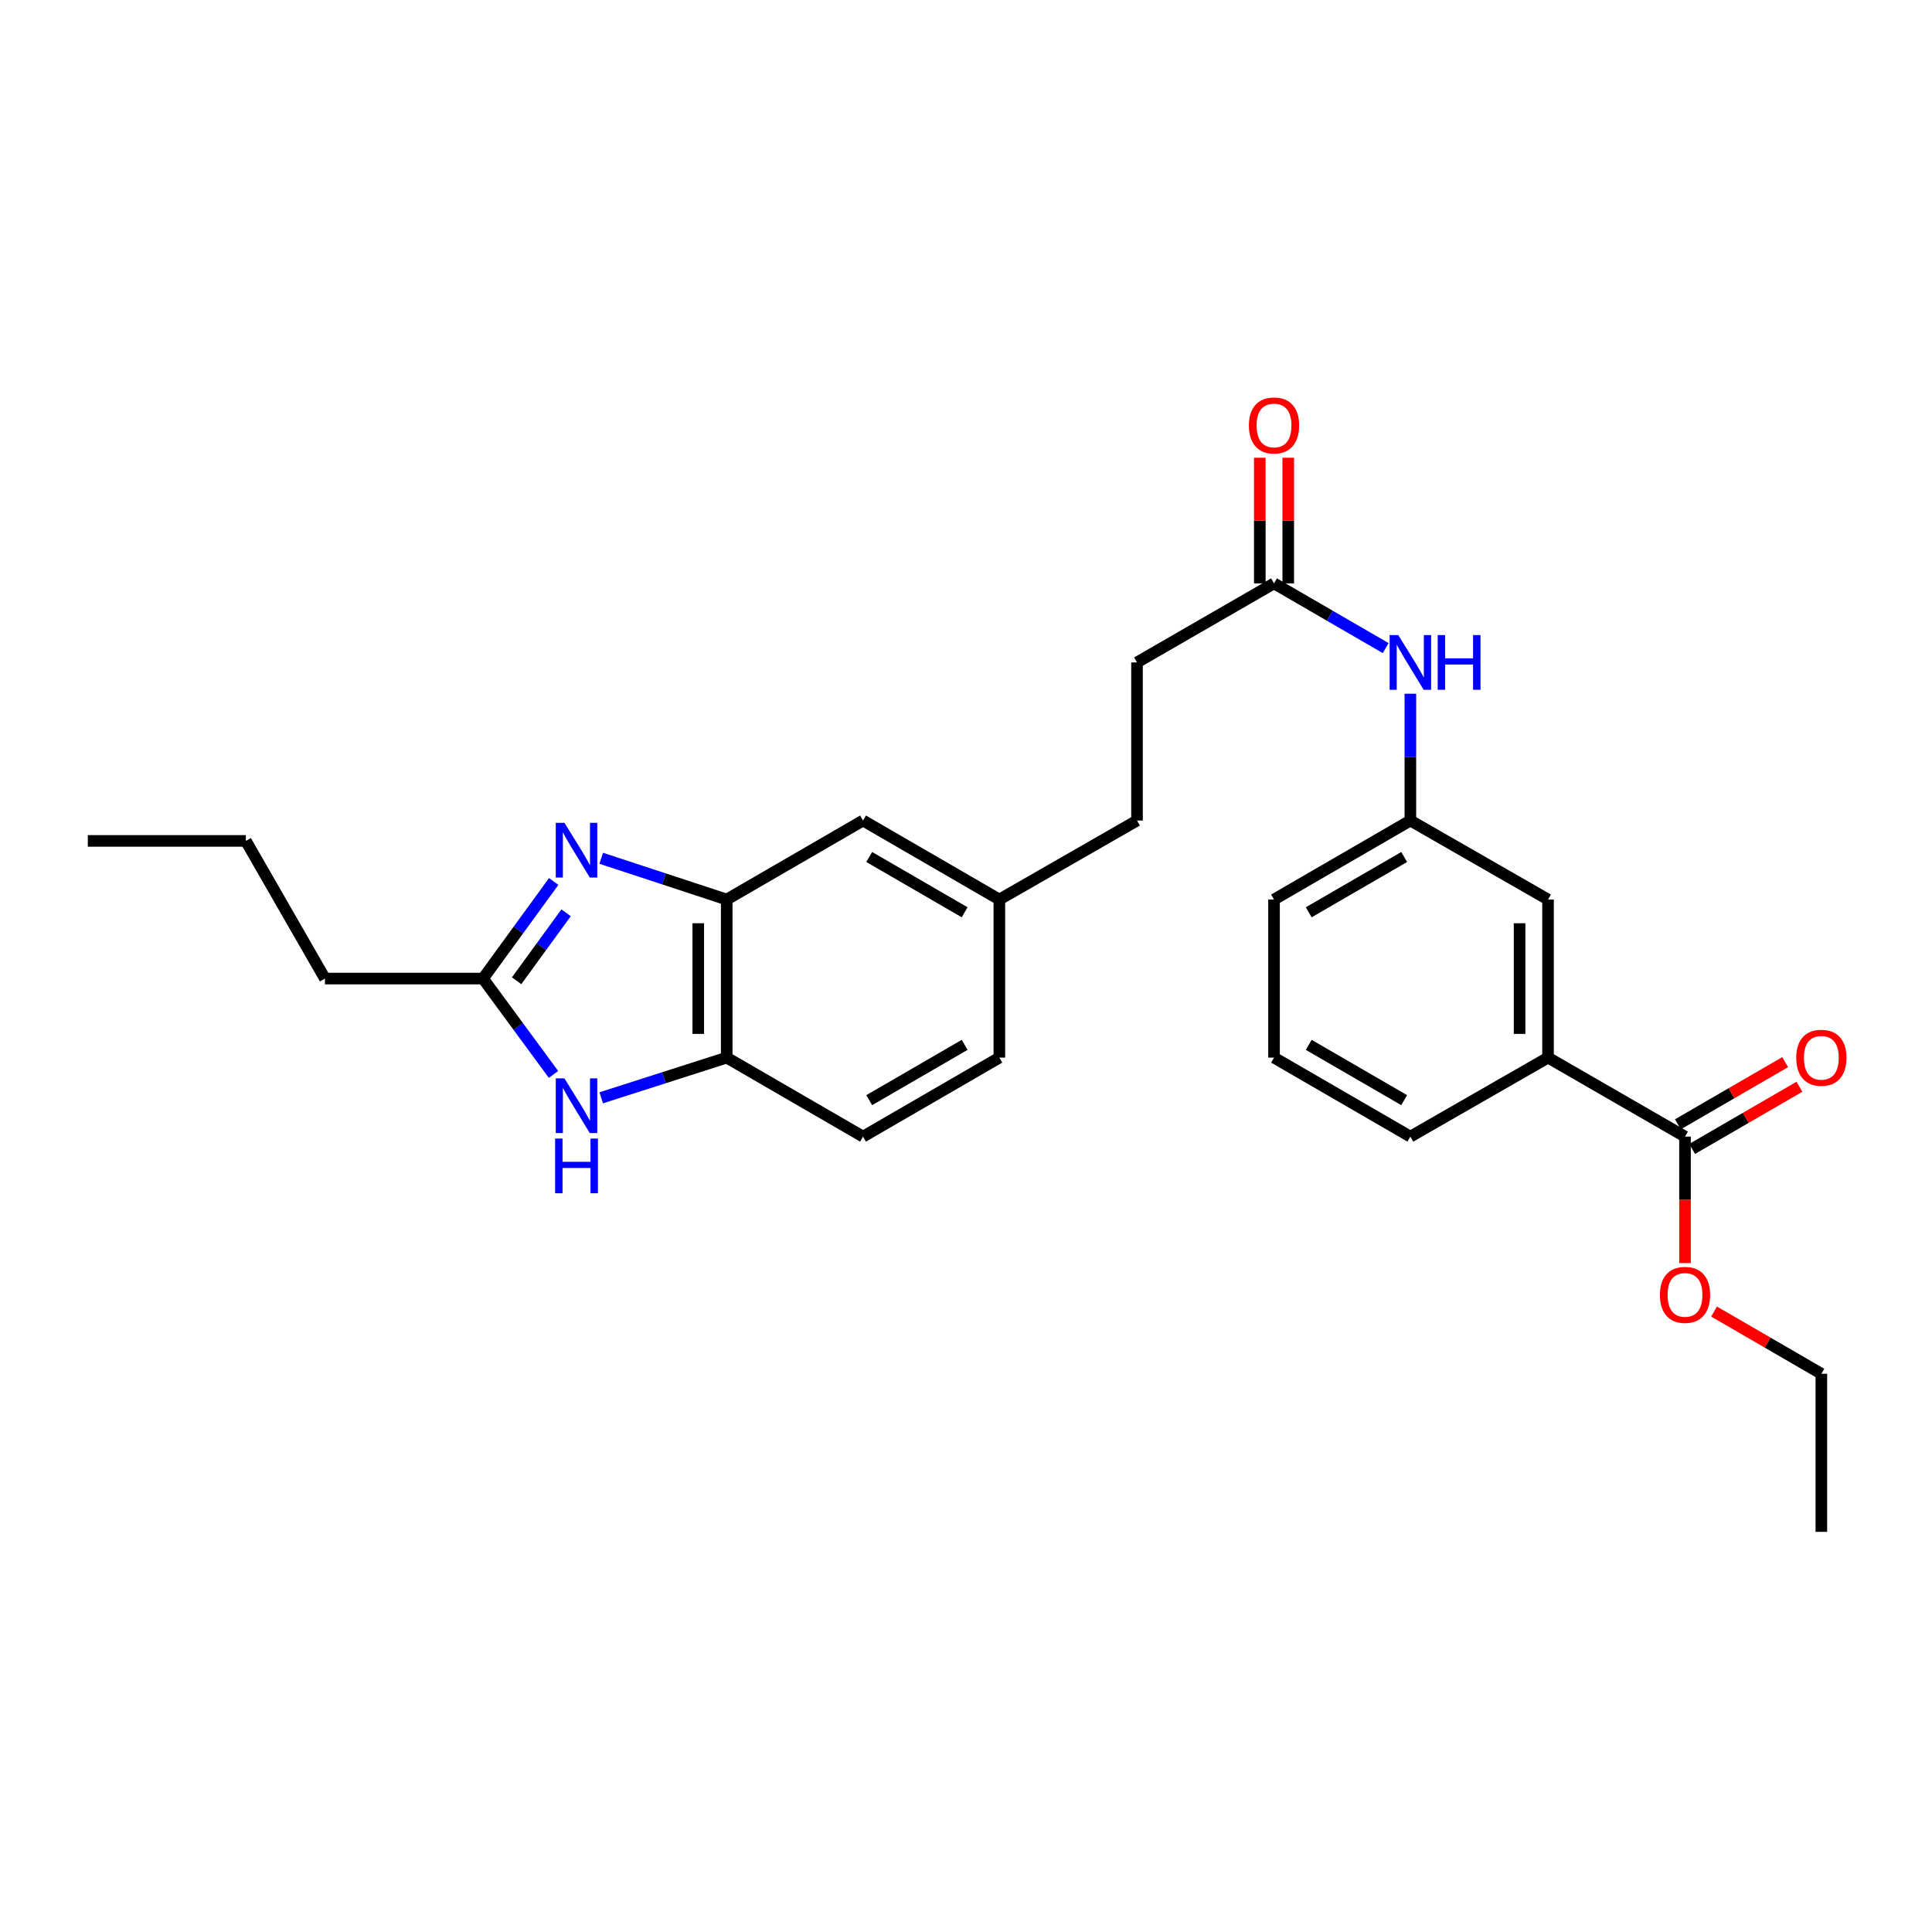 <?xml version='1.0' encoding='iso-8859-1'?>
<svg version='1.1' baseProfile='full'
              xmlns='http://www.w3.org/2000/svg'
                      xmlns:rdkit='http://www.rdkit.org/xml'
                      xmlns:xlink='http://www.w3.org/1999/xlink'
                  xml:space='preserve'
width='1000px' height='1000px' viewBox='0 0 1000 1000'>
<!-- END OF HEADER -->
<rect style='opacity:1.0;fill:#FFFFFF;stroke:none' width='1000' height='1000' x='0' y='0'> </rect>
<path class='bond-1' d='M 286.598,456.257 L 268.303,481.382' style='fill:none;fill-rule:evenodd;stroke:#0000FF;stroke-width:6px;stroke-linecap:butt;stroke-linejoin:miter;stroke-opacity:1' />
<path class='bond-1' d='M 268.303,481.382 L 250.007,506.508' style='fill:none;fill-rule:evenodd;stroke:#000000;stroke-width:6px;stroke-linecap:butt;stroke-linejoin:miter;stroke-opacity:1' />
<path class='bond-1' d='M 293.012,472.461 L 280.205,490.049' style='fill:none;fill-rule:evenodd;stroke:#0000FF;stroke-width:6px;stroke-linecap:butt;stroke-linejoin:miter;stroke-opacity:1' />
<path class='bond-1' d='M 280.205,490.049 L 267.398,507.637' style='fill:none;fill-rule:evenodd;stroke:#000000;stroke-width:6px;stroke-linecap:butt;stroke-linejoin:miter;stroke-opacity:1' />
<path class='bond-2' d='M 311.191,444.244 L 343.667,454.919' style='fill:none;fill-rule:evenodd;stroke:#0000FF;stroke-width:6px;stroke-linecap:butt;stroke-linejoin:miter;stroke-opacity:1' />
<path class='bond-2' d='M 343.667,454.919 L 376.144,465.594' style='fill:none;fill-rule:evenodd;stroke:#000000;stroke-width:6px;stroke-linecap:butt;stroke-linejoin:miter;stroke-opacity:1' />
<path class='bond-0' d='M 286.49,556.118 L 268.249,531.313' style='fill:none;fill-rule:evenodd;stroke:#0000FF;stroke-width:6px;stroke-linecap:butt;stroke-linejoin:miter;stroke-opacity:1' />
<path class='bond-0' d='M 268.249,531.313 L 250.007,506.508' style='fill:none;fill-rule:evenodd;stroke:#000000;stroke-width:6px;stroke-linecap:butt;stroke-linejoin:miter;stroke-opacity:1' />
<path class='bond-27' d='M 311.186,568.227 L 343.665,557.824' style='fill:none;fill-rule:evenodd;stroke:#0000FF;stroke-width:6px;stroke-linecap:butt;stroke-linejoin:miter;stroke-opacity:1' />
<path class='bond-27' d='M 343.665,557.824 L 376.144,547.422' style='fill:none;fill-rule:evenodd;stroke:#000000;stroke-width:6px;stroke-linecap:butt;stroke-linejoin:miter;stroke-opacity:1' />
<path class='bond-19' d='M 250.007,506.508 L 168.188,506.508' style='fill:none;fill-rule:evenodd;stroke:#000000;stroke-width:6px;stroke-linecap:butt;stroke-linejoin:miter;stroke-opacity:1' />
<path class='bond-3' d='M 376.144,465.594 L 376.144,547.422' style='fill:none;fill-rule:evenodd;stroke:#000000;stroke-width:6px;stroke-linecap:butt;stroke-linejoin:miter;stroke-opacity:1' />
<path class='bond-3' d='M 361.42,477.868 L 361.42,535.148' style='fill:none;fill-rule:evenodd;stroke:#000000;stroke-width:6px;stroke-linecap:butt;stroke-linejoin:miter;stroke-opacity:1' />
<path class='bond-8' d='M 376.144,465.594 L 446.708,424.705' style='fill:none;fill-rule:evenodd;stroke:#000000;stroke-width:6px;stroke-linecap:butt;stroke-linejoin:miter;stroke-opacity:1' />
<path class='bond-13' d='M 376.144,547.422 L 446.708,588.311' style='fill:none;fill-rule:evenodd;stroke:#000000;stroke-width:6px;stroke-linecap:butt;stroke-linejoin:miter;stroke-opacity:1' />
<path class='bond-4' d='M 872.157,588.311 L 801.257,547.422' style='fill:none;fill-rule:evenodd;stroke:#000000;stroke-width:6px;stroke-linecap:butt;stroke-linejoin:miter;stroke-opacity:1' />
<path class='bond-11' d='M 875.847,594.681 L 903.614,578.593' style='fill:none;fill-rule:evenodd;stroke:#000000;stroke-width:6px;stroke-linecap:butt;stroke-linejoin:miter;stroke-opacity:1' />
<path class='bond-11' d='M 903.614,578.593 L 931.381,562.505' style='fill:none;fill-rule:evenodd;stroke:#FF0000;stroke-width:6px;stroke-linecap:butt;stroke-linejoin:miter;stroke-opacity:1' />
<path class='bond-11' d='M 868.466,581.942 L 896.233,565.854' style='fill:none;fill-rule:evenodd;stroke:#000000;stroke-width:6px;stroke-linecap:butt;stroke-linejoin:miter;stroke-opacity:1' />
<path class='bond-11' d='M 896.233,565.854 L 924,549.766' style='fill:none;fill-rule:evenodd;stroke:#FF0000;stroke-width:6px;stroke-linecap:butt;stroke-linejoin:miter;stroke-opacity:1' />
<path class='bond-16' d='M 872.157,588.311 L 872.157,621.046' style='fill:none;fill-rule:evenodd;stroke:#000000;stroke-width:6px;stroke-linecap:butt;stroke-linejoin:miter;stroke-opacity:1' />
<path class='bond-16' d='M 872.157,621.046 L 872.157,653.781' style='fill:none;fill-rule:evenodd;stroke:#FF0000;stroke-width:6px;stroke-linecap:butt;stroke-linejoin:miter;stroke-opacity:1' />
<path class='bond-5' d='M 801.257,547.422 L 801.257,465.594' style='fill:none;fill-rule:evenodd;stroke:#000000;stroke-width:6px;stroke-linecap:butt;stroke-linejoin:miter;stroke-opacity:1' />
<path class='bond-5' d='M 786.534,535.148 L 786.534,477.868' style='fill:none;fill-rule:evenodd;stroke:#000000;stroke-width:6px;stroke-linecap:butt;stroke-linejoin:miter;stroke-opacity:1' />
<path class='bond-29' d='M 801.257,547.422 L 730.005,588.311' style='fill:none;fill-rule:evenodd;stroke:#000000;stroke-width:6px;stroke-linecap:butt;stroke-linejoin:miter;stroke-opacity:1' />
<path class='bond-6' d='M 659.432,301.955 L 588.516,342.869' style='fill:none;fill-rule:evenodd;stroke:#000000;stroke-width:6px;stroke-linecap:butt;stroke-linejoin:miter;stroke-opacity:1' />
<path class='bond-7' d='M 659.432,301.955 L 688.329,318.708' style='fill:none;fill-rule:evenodd;stroke:#000000;stroke-width:6px;stroke-linecap:butt;stroke-linejoin:miter;stroke-opacity:1' />
<path class='bond-7' d='M 688.329,318.708 L 717.226,335.46' style='fill:none;fill-rule:evenodd;stroke:#0000FF;stroke-width:6px;stroke-linecap:butt;stroke-linejoin:miter;stroke-opacity:1' />
<path class='bond-12' d='M 666.794,301.955 L 666.794,269.448' style='fill:none;fill-rule:evenodd;stroke:#000000;stroke-width:6px;stroke-linecap:butt;stroke-linejoin:miter;stroke-opacity:1' />
<path class='bond-12' d='M 666.794,269.448 L 666.794,236.941' style='fill:none;fill-rule:evenodd;stroke:#FF0000;stroke-width:6px;stroke-linecap:butt;stroke-linejoin:miter;stroke-opacity:1' />
<path class='bond-12' d='M 652.071,301.955 L 652.071,269.448' style='fill:none;fill-rule:evenodd;stroke:#000000;stroke-width:6px;stroke-linecap:butt;stroke-linejoin:miter;stroke-opacity:1' />
<path class='bond-12' d='M 652.071,269.448 L 652.071,236.941' style='fill:none;fill-rule:evenodd;stroke:#FF0000;stroke-width:6px;stroke-linecap:butt;stroke-linejoin:miter;stroke-opacity:1' />
<path class='bond-10' d='M 730.005,359.075 L 730.005,391.89' style='fill:none;fill-rule:evenodd;stroke:#0000FF;stroke-width:6px;stroke-linecap:butt;stroke-linejoin:miter;stroke-opacity:1' />
<path class='bond-10' d='M 730.005,391.89 L 730.005,424.705' style='fill:none;fill-rule:evenodd;stroke:#000000;stroke-width:6px;stroke-linecap:butt;stroke-linejoin:miter;stroke-opacity:1' />
<path class='bond-14' d='M 446.708,424.705 L 517.264,465.594' style='fill:none;fill-rule:evenodd;stroke:#000000;stroke-width:6px;stroke-linecap:butt;stroke-linejoin:miter;stroke-opacity:1' />
<path class='bond-14' d='M 449.909,443.577 L 499.299,472.199' style='fill:none;fill-rule:evenodd;stroke:#000000;stroke-width:6px;stroke-linecap:butt;stroke-linejoin:miter;stroke-opacity:1' />
<path class='bond-9' d='M 801.257,465.594 L 730.005,424.705' style='fill:none;fill-rule:evenodd;stroke:#000000;stroke-width:6px;stroke-linecap:butt;stroke-linejoin:miter;stroke-opacity:1' />
<path class='bond-22' d='M 730.005,424.705 L 659.432,465.594' style='fill:none;fill-rule:evenodd;stroke:#000000;stroke-width:6px;stroke-linecap:butt;stroke-linejoin:miter;stroke-opacity:1' />
<path class='bond-22' d='M 726.8,443.578 L 677.399,472.2' style='fill:none;fill-rule:evenodd;stroke:#000000;stroke-width:6px;stroke-linecap:butt;stroke-linejoin:miter;stroke-opacity:1' />
<path class='bond-28' d='M 446.708,588.311 L 517.264,547.422' style='fill:none;fill-rule:evenodd;stroke:#000000;stroke-width:6px;stroke-linecap:butt;stroke-linejoin:miter;stroke-opacity:1' />
<path class='bond-28' d='M 449.909,569.439 L 499.299,540.817' style='fill:none;fill-rule:evenodd;stroke:#000000;stroke-width:6px;stroke-linecap:butt;stroke-linejoin:miter;stroke-opacity:1' />
<path class='bond-17' d='M 517.264,465.594 L 517.264,547.422' style='fill:none;fill-rule:evenodd;stroke:#000000;stroke-width:6px;stroke-linecap:butt;stroke-linejoin:miter;stroke-opacity:1' />
<path class='bond-18' d='M 517.264,465.594 L 588.516,424.705' style='fill:none;fill-rule:evenodd;stroke:#000000;stroke-width:6px;stroke-linecap:butt;stroke-linejoin:miter;stroke-opacity:1' />
<path class='bond-15' d='M 588.516,342.869 L 588.516,424.705' style='fill:none;fill-rule:evenodd;stroke:#000000;stroke-width:6px;stroke-linecap:butt;stroke-linejoin:miter;stroke-opacity:1' />
<path class='bond-23' d='M 887.196,678.866 L 914.963,694.963' style='fill:none;fill-rule:evenodd;stroke:#FF0000;stroke-width:6px;stroke-linecap:butt;stroke-linejoin:miter;stroke-opacity:1' />
<path class='bond-23' d='M 914.963,694.963 L 942.729,711.061' style='fill:none;fill-rule:evenodd;stroke:#000000;stroke-width:6px;stroke-linecap:butt;stroke-linejoin:miter;stroke-opacity:1' />
<path class='bond-24' d='M 168.188,506.508 L 127.258,435.256' style='fill:none;fill-rule:evenodd;stroke:#000000;stroke-width:6px;stroke-linecap:butt;stroke-linejoin:miter;stroke-opacity:1' />
<path class='bond-20' d='M 730.005,588.311 L 659.432,547.422' style='fill:none;fill-rule:evenodd;stroke:#000000;stroke-width:6px;stroke-linecap:butt;stroke-linejoin:miter;stroke-opacity:1' />
<path class='bond-20' d='M 726.8,569.438 L 677.399,540.816' style='fill:none;fill-rule:evenodd;stroke:#000000;stroke-width:6px;stroke-linecap:butt;stroke-linejoin:miter;stroke-opacity:1' />
<path class='bond-21' d='M 659.432,547.422 L 659.432,465.594' style='fill:none;fill-rule:evenodd;stroke:#000000;stroke-width:6px;stroke-linecap:butt;stroke-linejoin:miter;stroke-opacity:1' />
<path class='bond-25' d='M 942.729,711.061 L 942.729,792.88' style='fill:none;fill-rule:evenodd;stroke:#000000;stroke-width:6px;stroke-linecap:butt;stroke-linejoin:miter;stroke-opacity:1' />
<path class='bond-26' d='M 127.258,435.256 L 45.455,435.256' style='fill:none;fill-rule:evenodd;stroke:#000000;stroke-width:6px;stroke-linecap:butt;stroke-linejoin:miter;stroke-opacity:1' />
<path  class='atom-0' d='M 292.146 425.881
L 301.426 440.881
Q 302.346 442.361, 303.826 445.041
Q 305.306 447.721, 305.386 447.881
L 305.386 425.881
L 309.146 425.881
L 309.146 454.201
L 305.266 454.201
L 295.306 437.801
Q 294.146 435.881, 292.906 433.681
Q 291.706 431.481, 291.346 430.801
L 291.346 454.201
L 287.666 454.201
L 287.666 425.881
L 292.146 425.881
' fill='#0000FF'/>
<path  class='atom-1' d='M 292.146 558.16
L 301.426 573.16
Q 302.346 574.64, 303.826 577.32
Q 305.306 580, 305.386 580.16
L 305.386 558.16
L 309.146 558.16
L 309.146 586.48
L 305.266 586.48
L 295.306 570.08
Q 294.146 568.16, 292.906 565.96
Q 291.706 563.76, 291.346 563.08
L 291.346 586.48
L 287.666 586.48
L 287.666 558.16
L 292.146 558.16
' fill='#0000FF'/>
<path  class='atom-1' d='M 287.326 589.312
L 291.166 589.312
L 291.166 601.352
L 305.646 601.352
L 305.646 589.312
L 309.486 589.312
L 309.486 617.632
L 305.646 617.632
L 305.646 604.552
L 291.166 604.552
L 291.166 617.632
L 287.326 617.632
L 287.326 589.312
' fill='#0000FF'/>
<path  class='atom-8' d='M 723.745 328.709
L 733.025 343.709
Q 733.945 345.189, 735.425 347.869
Q 736.905 350.549, 736.985 350.709
L 736.985 328.709
L 740.745 328.709
L 740.745 357.029
L 736.865 357.029
L 726.905 340.629
Q 725.745 338.709, 724.505 336.509
Q 723.305 334.309, 722.945 333.629
L 722.945 357.029
L 719.265 357.029
L 719.265 328.709
L 723.745 328.709
' fill='#0000FF'/>
<path  class='atom-8' d='M 744.145 328.709
L 747.985 328.709
L 747.985 340.749
L 762.465 340.749
L 762.465 328.709
L 766.305 328.709
L 766.305 357.029
L 762.465 357.029
L 762.465 343.949
L 747.985 343.949
L 747.985 357.029
L 744.145 357.029
L 744.145 328.709
' fill='#0000FF'/>
<path  class='atom-12' d='M 929.729 547.502
Q 929.729 540.702, 933.089 536.902
Q 936.449 533.102, 942.729 533.102
Q 949.009 533.102, 952.369 536.902
Q 955.729 540.702, 955.729 547.502
Q 955.729 554.382, 952.329 558.302
Q 948.929 562.182, 942.729 562.182
Q 936.489 562.182, 933.089 558.302
Q 929.729 554.422, 929.729 547.502
M 942.729 558.982
Q 947.049 558.982, 949.369 556.102
Q 951.729 553.182, 951.729 547.502
Q 951.729 541.942, 949.369 539.142
Q 947.049 536.302, 942.729 536.302
Q 938.409 536.302, 936.049 539.102
Q 933.729 541.902, 933.729 547.502
Q 933.729 553.222, 936.049 556.102
Q 938.409 558.982, 942.729 558.982
' fill='#FF0000'/>
<path  class='atom-13' d='M 646.432 220.216
Q 646.432 213.416, 649.792 209.616
Q 653.152 205.816, 659.432 205.816
Q 665.712 205.816, 669.072 209.616
Q 672.432 213.416, 672.432 220.216
Q 672.432 227.096, 669.032 231.016
Q 665.632 234.896, 659.432 234.896
Q 653.192 234.896, 649.792 231.016
Q 646.432 227.136, 646.432 220.216
M 659.432 231.696
Q 663.752 231.696, 666.072 228.816
Q 668.432 225.896, 668.432 220.216
Q 668.432 214.656, 666.072 211.856
Q 663.752 209.016, 659.432 209.016
Q 655.112 209.016, 652.752 211.816
Q 650.432 214.616, 650.432 220.216
Q 650.432 225.936, 652.752 228.816
Q 655.112 231.696, 659.432 231.696
' fill='#FF0000'/>
<path  class='atom-17' d='M 859.157 670.227
Q 859.157 663.427, 862.517 659.627
Q 865.877 655.827, 872.157 655.827
Q 878.437 655.827, 881.797 659.627
Q 885.157 663.427, 885.157 670.227
Q 885.157 677.107, 881.757 681.027
Q 878.357 684.907, 872.157 684.907
Q 865.917 684.907, 862.517 681.027
Q 859.157 677.147, 859.157 670.227
M 872.157 681.707
Q 876.477 681.707, 878.797 678.827
Q 881.157 675.907, 881.157 670.227
Q 881.157 664.667, 878.797 661.867
Q 876.477 659.027, 872.157 659.027
Q 867.837 659.027, 865.477 661.827
Q 863.157 664.627, 863.157 670.227
Q 863.157 675.947, 865.477 678.827
Q 867.837 681.707, 872.157 681.707
' fill='#FF0000'/>
</svg>

